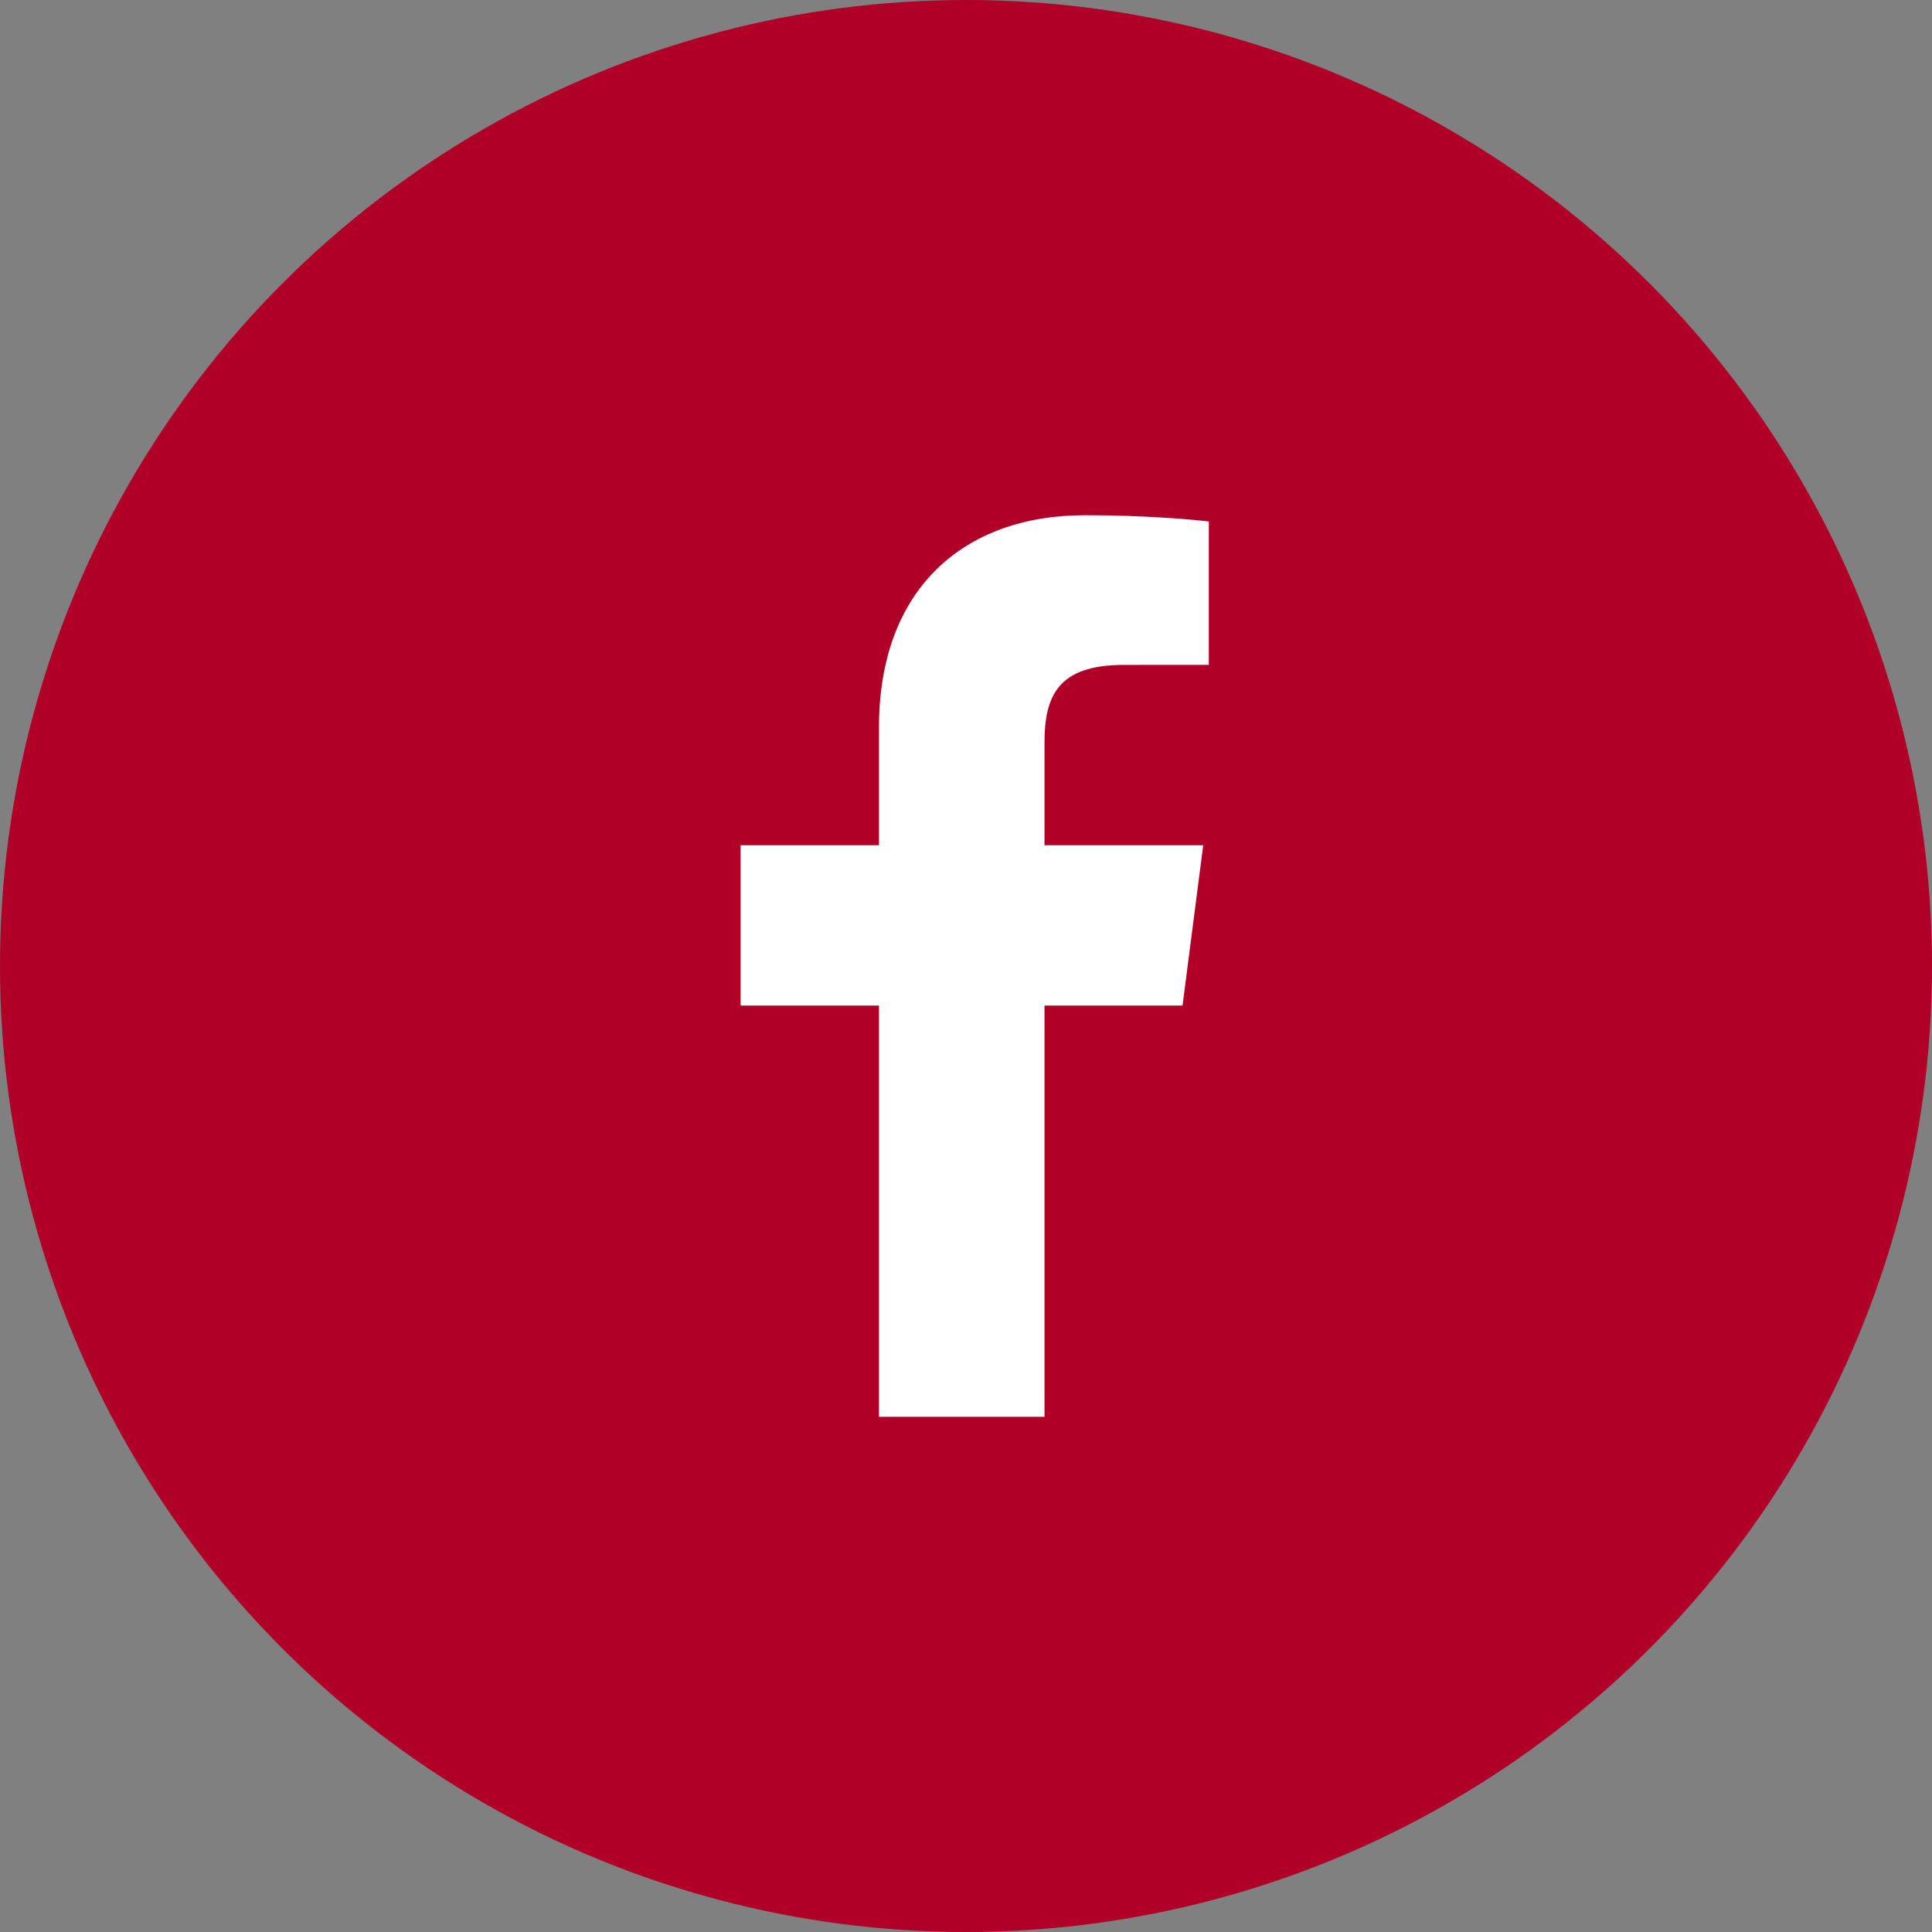 <svg width="60" height="60" viewBox="0 0 60 60" fill="none" xmlns="http://www.w3.org/2000/svg">
<rect x="0" y="0" width="60" height="60" fill="#808080" stroke="none"/>
<circle cx="30" cy="30" r="30" fill="#B10028"/>
<path d="M32.438 44V31.228H36.725L37.367 26.25H32.438V23.073C32.438 21.631 32.838 20.649 34.905 20.649L37.541 20.648V16.196C37.085 16.136 35.52 16 33.7 16C29.9 16 27.298 18.32 27.298 22.579V26.25H23V31.228H27.298V44H32.438Z" fill="white"/>
</svg>
